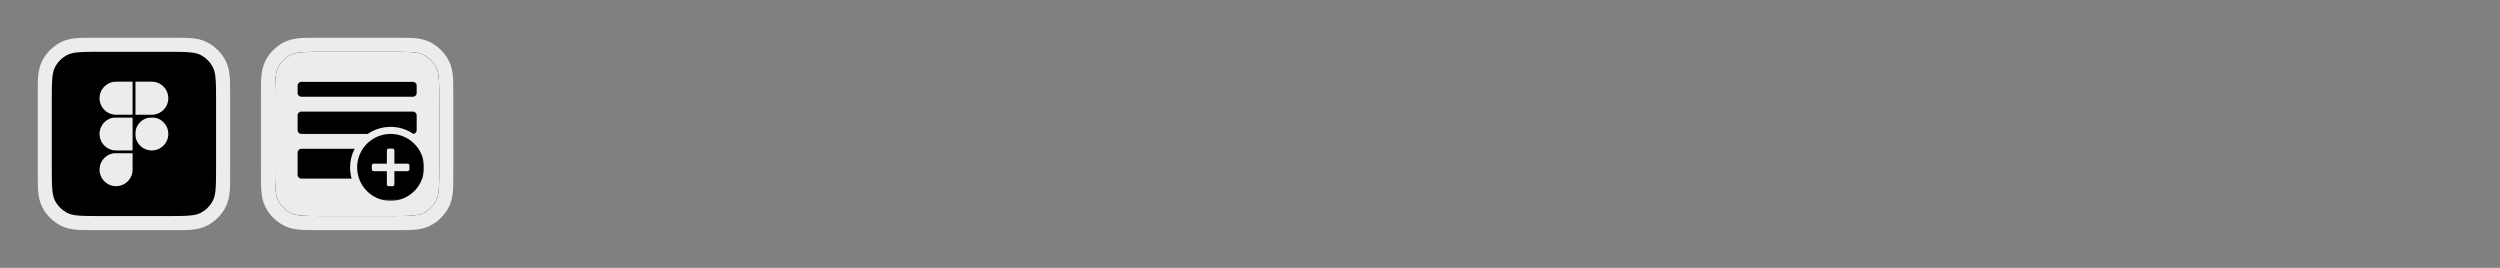 <svg xmlns="http://www.w3.org/2000/svg" fill="none" viewBox="0 0 1400 150" height="150" width="1400">
<rect x="0" y="0" width="1400" height="150" fill="#808080" stroke="none"/>
<mask fill="black" height="108" width="108" y="21" x="21" maskUnits="userSpaceOnUse" id="path-1-outside-1_693_671">
<rect height="108" width="108" y="21" x="21" fill="white"></rect>
<path d="M25 57C25 45.799 25 40.198 27.18 35.92C29.097 32.157 32.157 29.097 35.92 27.18C40.198 25 45.799 25 57 25H93C104.201 25 109.802 25 114.08 27.18C117.843 29.097 120.903 32.157 122.82 35.92C125 40.198 125 45.799 125 57V93C125 104.201 125 109.802 122.82 114.08C120.903 117.843 117.843 120.903 114.08 122.82C109.802 125 104.201 125 93 125H57C45.799 125 40.198 125 35.92 122.82C32.157 120.903 29.097 117.843 27.18 114.08C25 109.802 25 104.201 25 93V57Z"></path>
</mask>
<path fill="black" d="M25 57C25 45.799 25 40.198 27.18 35.92C29.097 32.157 32.157 29.097 35.92 27.18C40.198 25 45.799 25 57 25H93C104.201 25 109.802 25 114.08 27.18C117.843 29.097 120.903 32.157 122.82 35.92C125 40.198 125 45.799 125 57V93C125 104.201 125 109.802 122.82 114.08C120.903 117.843 117.843 120.903 114.08 122.82C109.802 125 104.201 125 93 125H57C45.799 125 40.198 125 35.92 122.82C32.157 120.903 29.097 117.843 27.18 114.08C25 109.802 25 104.201 25 93V57Z"></path>
<path mask="url(#path-1-outside-1_693_671)" fill="#ECECEC" d="M35.92 122.82L37.736 119.256L35.92 122.82ZM27.18 114.08L23.616 115.896L27.18 114.08ZM122.82 114.08L126.384 115.896L122.82 114.08ZM114.08 122.82L115.896 126.384L114.08 122.82ZM122.82 35.92L119.256 37.736L122.82 35.92ZM35.92 27.18L37.736 30.744L35.92 27.18ZM57 25V29H93V25V21H57V25ZM125 57H121V93H125H129V57H125ZM93 125V121H57V125V129H93V125ZM25 93H29V57H25H21V93H25ZM57 125V121C51.334 121 47.324 120.997 44.19 120.741C41.102 120.489 39.217 120.011 37.736 119.256L35.92 122.82L34.104 126.384C36.901 127.809 39.956 128.422 43.538 128.714C47.074 129.003 51.465 129 57 129V125ZM25 93H21C21 98.534 20.997 102.926 21.286 106.462C21.578 110.044 22.191 113.099 23.616 115.896L27.18 114.08L30.744 112.264C29.989 110.783 29.512 108.898 29.259 105.81C29.003 102.676 29 98.666 29 93H25ZM35.92 122.82L37.736 119.256C34.726 117.722 32.278 115.274 30.744 112.264L27.18 114.08L23.616 115.896C25.917 120.412 29.588 124.083 34.104 126.384L35.92 122.82ZM125 93H121C121 98.666 120.997 102.676 120.741 105.81C120.489 108.898 120.011 110.783 119.256 112.264L122.82 114.08L126.384 115.896C127.809 113.099 128.422 110.044 128.714 106.462C129.003 102.926 129 98.534 129 93H125ZM93 125V129C98.534 129 102.926 129.003 106.462 128.714C110.044 128.422 113.099 127.809 115.896 126.384L114.08 122.82L112.264 119.256C110.783 120.011 108.898 120.489 105.81 120.741C102.676 120.997 98.666 121 93 121V125ZM122.82 114.08L119.256 112.264C117.722 115.274 115.274 117.722 112.264 119.256L114.08 122.82L115.896 126.384C120.412 124.083 124.083 120.412 126.384 115.896L122.82 114.08ZM93 25V29C98.666 29 102.676 29.003 105.81 29.259C108.898 29.512 110.783 29.989 112.264 30.744L114.08 27.18L115.896 23.616C113.099 22.191 110.044 21.578 106.462 21.286C102.926 20.997 98.534 21 93 21V25ZM125 57H129C129 51.465 129.003 47.074 128.714 43.538C128.422 39.956 127.809 36.901 126.384 34.104L122.82 35.92L119.256 37.736C120.011 39.217 120.489 41.102 120.741 44.19C120.997 47.324 121 51.334 121 57H125ZM114.08 27.18L112.264 30.744C115.274 32.278 117.722 34.726 119.256 37.736L122.82 35.92L126.384 34.104C124.083 29.588 120.412 25.917 115.896 23.616L114.08 27.18ZM57 25V21C51.465 21 47.074 20.997 43.538 21.286C39.956 21.578 36.901 22.191 34.104 23.616L35.92 27.18L37.736 30.744C39.217 29.989 41.102 29.512 44.19 29.259C47.324 29.003 51.334 29 57 29V25ZM25 57H29C29 51.334 29.003 47.324 29.259 44.19C29.512 41.102 29.989 39.217 30.744 37.736L27.18 35.92L23.616 34.104C22.191 36.901 21.578 39.956 21.286 43.538C20.997 47.074 21 51.465 21 57H25ZM35.92 27.18L34.104 23.616C29.588 25.917 25.917 29.588 23.616 34.104L27.18 35.92L30.744 37.736C32.278 34.726 34.726 32.278 37.736 30.744L35.92 27.18Z"></path>
<path stroke-width="1.5" stroke="black" fill="#ECECEC" d="M55 95C55 89.477 59.477 85 65 85H75V95C75 100.523 70.523 105 65 105C59.477 105 55 100.523 55 95Z"></path>
<path stroke-width="1.5" stroke="black" fill="#ECECEC" d="M75 75C75 69.477 79.477 65 85 65C90.523 65 95 69.477 95 75C95 80.523 90.523 85 85 85C79.477 85 75 80.523 75 75Z"></path>
<path stroke-width="1.5" stroke="black" fill="#ECECEC" d="M55 75C55 80.523 59.477 85 65 85H75V65H65C59.477 65 55 69.477 55 75Z"></path>
<path stroke-width="1.5" stroke="black" fill="#ECECEC" d="M75 45V65H85C90.523 65 95 60.523 95 55C95 49.477 90.523 45 85 45H75Z"></path>
<path stroke-width="1.5" stroke="black" fill="#ECECEC" d="M55 55C55 60.523 59.477 65 65 65H75V45H65C59.477 45 55 49.477 55 55Z"></path>
<g clip-path="url(#clip0_693_671)">
<mask fill="black" height="108" width="108" y="21" x="146" maskUnits="userSpaceOnUse" id="path-8-outside-2_693_671">
<rect height="108" width="108" y="21" x="146" fill="white"></rect>
<path d="M150 57C150 45.799 150 40.198 152.18 35.92C154.097 32.157 157.157 29.097 160.92 27.18C165.198 25 170.799 25 182 25H218C229.201 25 234.802 25 239.08 27.18C242.843 29.097 245.903 32.157 247.82 35.92C250 40.198 250 45.799 250 57V93C250 104.201 250 109.802 247.82 114.08C245.903 117.843 242.843 120.903 239.08 122.82C234.802 125 229.201 125 218 125H182C170.799 125 165.198 125 160.92 122.82C157.157 120.903 154.097 117.843 152.18 114.08C150 109.802 150 104.201 150 93V57Z"></path>
</mask>
<path fill="#ECECEC" d="M150 57C150 45.799 150 40.198 152.18 35.92C154.097 32.157 157.157 29.097 160.92 27.18C165.198 25 170.799 25 182 25H218C229.201 25 234.802 25 239.08 27.18C242.843 29.097 245.903 32.157 247.82 35.92C250 40.198 250 45.799 250 57V93C250 104.201 250 109.802 247.82 114.08C245.903 117.843 242.843 120.903 239.08 122.82C234.802 125 229.201 125 218 125H182C170.799 125 165.198 125 160.92 122.82C157.157 120.903 154.097 117.843 152.18 114.08C150 109.802 150 104.201 150 93V57Z"></path>
<mask fill="white" id="path-10-inside-3_693_671">
<path d="M150 57C150 45.799 150 40.198 152.18 35.92C154.097 32.157 157.157 29.097 160.92 27.18C165.198 25 170.799 25 182 25H218C229.201 25 234.802 25 239.08 27.18C242.843 29.097 245.903 32.157 247.82 35.92C250 40.198 250 45.799 250 57V93C250 104.201 250 109.802 247.82 114.08C245.903 117.843 242.843 120.903 239.08 122.82C234.802 125 229.201 125 218 125H182C170.799 125 165.198 125 160.92 122.82C157.157 120.903 154.097 117.843 152.18 114.08C150 109.802 150 104.201 150 93V57Z"></path>
</mask>
<path fill="#ECECEC" d="M150 57C150 45.799 150 40.198 152.18 35.92C154.097 32.157 157.157 29.097 160.92 27.18C165.198 25 170.799 25 182 25H218C229.201 25 234.802 25 239.08 27.18C242.843 29.097 245.903 32.157 247.82 35.92C250 40.198 250 45.799 250 57V93C250 104.201 250 109.802 247.82 114.08C245.903 117.843 242.843 120.903 239.08 122.82C234.802 125 229.201 125 218 125H182C170.799 125 165.198 125 160.92 122.82C157.157 120.903 154.097 117.843 152.18 114.08C150 109.802 150 104.201 150 93V57Z"></path>
<path mask="url(#path-10-inside-3_693_671)" fill="black" d="M160.92 122.82L162.736 119.256L160.92 122.82ZM152.18 114.08L148.616 115.896L152.18 114.08ZM247.82 114.08L251.384 115.896L247.82 114.08ZM239.08 122.82L240.896 126.384L239.08 122.82ZM247.82 35.92L244.256 37.736L247.82 35.92ZM160.92 27.18L162.736 30.744L160.92 27.18ZM182 25V29H218V25V21H182V25ZM250 57H246V93H250H254V57H250ZM218 125V121H182V125V129H218V125ZM150 93H154V57H150H146V93H150ZM182 125V121C176.333 121 172.324 120.997 169.19 120.741C166.102 120.489 164.217 120.011 162.736 119.256L160.92 122.82L159.104 126.384C161.901 127.809 164.956 128.422 168.538 128.714C172.074 129.003 176.465 129 182 129V125ZM150 93H146C146 98.534 145.997 102.926 146.286 106.462C146.578 110.044 147.191 113.099 148.616 115.896L152.18 114.08L155.744 112.264C154.989 110.783 154.511 108.898 154.259 105.81C154.003 102.676 154 98.666 154 93H150ZM160.92 122.82L162.736 119.256C159.726 117.722 157.278 115.274 155.744 112.264L152.18 114.08L148.616 115.896C150.917 120.412 154.588 124.083 159.104 126.384L160.92 122.82ZM250 93H246C246 98.666 245.997 102.676 245.741 105.81C245.489 108.898 245.011 110.783 244.256 112.264L247.82 114.08L251.384 115.896C252.809 113.099 253.422 110.044 253.714 106.462C254.003 102.926 254 98.534 254 93H250ZM218 125V129C223.535 129 227.926 129.003 231.462 128.714C235.044 128.422 238.099 127.809 240.896 126.384L239.08 122.82L237.264 119.256C235.783 120.011 233.898 120.489 230.81 120.741C227.676 120.997 223.667 121 218 121V125ZM247.82 114.08L244.256 112.264C242.722 115.274 240.274 117.722 237.264 119.256L239.08 122.82L240.896 126.384C245.412 124.083 249.083 120.412 251.384 115.896L247.82 114.08ZM218 25V29C223.667 29 227.676 29.003 230.81 29.259C233.898 29.512 235.783 29.989 237.264 30.744L239.08 27.18L240.896 23.616C238.099 22.191 235.044 21.578 231.462 21.286C227.926 20.997 223.535 21 218 21V25ZM250 57H254C254 51.465 254.003 47.074 253.714 43.538C253.422 39.956 252.809 36.901 251.384 34.104L247.82 35.92L244.256 37.736C245.011 39.217 245.489 41.102 245.741 44.19C245.997 47.324 246 51.334 246 57H250ZM239.08 27.18L237.264 30.744C240.274 32.278 242.722 34.726 244.256 37.736L247.82 35.92L251.384 34.104C249.083 29.588 245.412 25.917 240.896 23.616L239.08 27.18ZM182 25V21C176.465 21 172.074 20.997 168.538 21.286C164.956 21.578 161.901 22.191 159.104 23.616L160.92 27.18L162.736 30.744C164.217 29.989 166.102 29.512 169.19 29.259C172.324 29.003 176.333 29 182 29V25ZM150 57H154C154 51.334 154.003 47.324 154.259 44.19C154.511 41.102 154.989 39.217 155.744 37.736L152.18 35.92L148.616 34.104C147.191 36.901 146.578 39.956 146.286 43.538C145.997 47.074 146 51.465 146 57H150ZM160.92 27.18L159.104 23.616C154.588 25.917 150.917 29.588 148.616 34.104L152.18 35.92L155.744 37.736C157.278 34.726 159.726 32.278 162.736 30.744L160.92 27.18Z"></path>
<mask height="76" width="76" y="37" x="162" maskUnits="userSpaceOnUse" style="mask-type:luminance" id="mask0_693_671">
<path fill="white" d="M237.5 37.5H162.5V112.5H237.5V37.5Z"></path>
</mask>
<g mask="url(#mask0_693_671)">
<path fill="black" d="M168.75 45.834H231.25C232.401 45.834 233.333 46.767 233.333 47.917V52.084C233.333 53.235 232.401 54.167 231.25 54.167H168.75C167.599 54.167 166.667 53.235 166.667 52.084V47.917C166.667 46.767 167.599 45.834 168.75 45.834ZM196.919 100.001C196.342 97.986 196.042 95.883 196.042 93.749C196.042 90.113 196.915 86.543 198.571 83.334H168.75C167.599 83.334 166.667 84.267 166.667 85.417V97.917C166.667 99.068 167.599 100.001 168.75 100.001H196.919ZM205.938 75.001H168.75C167.599 75.001 166.667 74.068 166.667 72.917V64.584C166.667 63.433 167.599 62.501 168.75 62.501H231.25C232.401 62.501 233.333 63.433 233.333 64.584V72.917C233.333 73.972 232.55 74.843 231.534 74.981C229.025 73.272 226.186 72.075 223.18 71.478C218.775 70.601 214.209 71.051 210.06 72.77C208.605 73.372 207.225 74.121 205.938 75.001Z" clip-rule="evenodd" fill-rule="evenodd"></path>
<path fill="black" d="M218.748 75C215.04 75 211.415 76.1 208.331 78.16C205.248 80.22 202.845 83.148 201.426 86.575C200.006 90.001 199.635 93.77 200.359 97.408C201.082 101.045 202.868 104.386 205.49 107.008C208.112 109.63 211.453 111.416 215.09 112.139C218.727 112.863 222.497 112.491 225.923 111.072C229.349 109.653 232.278 107.25 234.338 104.166C236.398 101.083 237.498 97.458 237.498 93.75C237.498 88.777 235.522 84.008 232.006 80.492C228.49 76.975 223.721 75 218.748 75ZM229.281 94.803C229.281 95.082 229.171 95.35 228.973 95.548C228.775 95.745 228.508 95.856 228.228 95.856H220.855V103.23C220.855 103.509 220.744 103.777 220.546 103.975C220.349 104.172 220.081 104.283 219.801 104.283H217.695C217.415 104.283 217.147 104.172 216.95 103.975C216.752 103.777 216.641 103.509 216.641 103.23V95.856H209.268C208.988 95.856 208.721 95.745 208.523 95.548C208.325 95.35 208.214 95.082 208.214 94.803V92.696C208.214 92.417 208.325 92.149 208.523 91.951C208.721 91.754 208.988 91.643 209.268 91.643H216.641V84.269C216.641 83.99 216.752 83.722 216.95 83.525C217.147 83.327 217.415 83.216 217.695 83.216H219.801C220.081 83.216 220.349 83.327 220.546 83.525C220.744 83.722 220.855 83.99 220.855 84.269V91.643H228.228C228.508 91.643 228.775 91.754 228.973 91.951C229.171 92.149 229.281 92.417 229.281 92.696V94.803Z"></path>
</g>
</g>
<path mask="url(#path-8-outside-2_693_671)" fill="#ECECEC" d="M160.92 122.82L162.736 119.256L160.92 122.82ZM152.18 114.08L148.616 115.896L152.18 114.08ZM247.82 114.08L251.384 115.896L247.82 114.08ZM239.08 122.82L240.896 126.384L239.08 122.82ZM247.82 35.92L244.256 37.736L247.82 35.92ZM160.92 27.18L162.736 30.744L160.92 27.18ZM182 25V29H218V25V21H182V25ZM250 57H246V93H250H254V57H250ZM218 125V121H182V125V129H218V125ZM150 93H154V57H150H146V93H150ZM182 125V121C176.333 121 172.324 120.997 169.19 120.741C166.102 120.489 164.217 120.011 162.736 119.256L160.92 122.82L159.104 126.384C161.901 127.809 164.956 128.422 168.538 128.714C172.074 129.003 176.465 129 182 129V125ZM150 93H146C146 98.534 145.997 102.926 146.286 106.462C146.578 110.044 147.191 113.099 148.616 115.896L152.18 114.08L155.744 112.264C154.989 110.783 154.511 108.898 154.259 105.81C154.003 102.676 154 98.666 154 93H150ZM160.92 122.82L162.736 119.256C159.726 117.722 157.278 115.274 155.744 112.264L152.18 114.08L148.616 115.896C150.917 120.412 154.588 124.083 159.104 126.384L160.92 122.82ZM250 93H246C246 98.666 245.997 102.676 245.741 105.81C245.489 108.898 245.011 110.783 244.256 112.264L247.82 114.08L251.384 115.896C252.809 113.099 253.422 110.044 253.714 106.462C254.003 102.926 254 98.534 254 93H250ZM218 125V129C223.535 129 227.926 129.003 231.462 128.714C235.044 128.422 238.099 127.809 240.896 126.384L239.08 122.82L237.264 119.256C235.783 120.011 233.898 120.489 230.81 120.741C227.676 120.997 223.667 121 218 121V125ZM247.82 114.08L244.256 112.264C242.722 115.274 240.274 117.722 237.264 119.256L239.08 122.82L240.896 126.384C245.412 124.083 249.083 120.412 251.384 115.896L247.82 114.08ZM218 25V29C223.667 29 227.676 29.003 230.81 29.259C233.898 29.512 235.783 29.989 237.264 30.744L239.08 27.18L240.896 23.616C238.099 22.191 235.044 21.578 231.462 21.286C227.926 20.997 223.535 21 218 21V25ZM250 57H254C254 51.465 254.003 47.074 253.714 43.538C253.422 39.956 252.809 36.901 251.384 34.104L247.82 35.92L244.256 37.736C245.011 39.217 245.489 41.102 245.741 44.19C245.997 47.324 246 51.334 246 57H250ZM239.08 27.18L237.264 30.744C240.274 32.278 242.722 34.726 244.256 37.736L247.82 35.92L251.384 34.104C249.083 29.588 245.412 25.917 240.896 23.616L239.08 27.18ZM182 25V21C176.465 21 172.074 20.997 168.538 21.286C164.956 21.578 161.901 22.191 159.104 23.616L160.92 27.18L162.736 30.744C164.217 29.989 166.102 29.512 169.19 29.259C172.324 29.003 176.333 29 182 29V25ZM150 57H154C154 51.334 154.003 47.324 154.259 44.19C154.511 41.102 154.989 39.217 155.744 37.736L152.18 35.92L148.616 34.104C147.191 36.901 146.578 39.956 146.286 43.538C145.997 47.074 146 51.465 146 57H150ZM160.92 27.18L159.104 23.616C154.588 25.917 150.917 29.588 148.616 34.104L152.18 35.92L155.744 37.736C157.278 34.726 159.726 32.278 162.736 30.744L160.92 27.18Z"></path>
<defs>
<clipPath id="clip0_693_671">
<path fill="white" d="M150 57C150 45.799 150 40.198 152.18 35.92C154.097 32.157 157.157 29.097 160.92 27.18C165.198 25 170.799 25 182 25H218C229.201 25 234.802 25 239.08 27.18C242.843 29.097 245.903 32.157 247.82 35.92C250 40.198 250 45.799 250 57V93C250 104.201 250 109.802 247.82 114.08C245.903 117.843 242.843 120.903 239.08 122.82C234.802 125 229.201 125 218 125H182C170.799 125 165.198 125 160.92 122.82C157.157 120.903 154.097 117.843 152.18 114.08C150 109.802 150 104.201 150 93V57Z"></path>
</clipPath>
</defs>
</svg>
